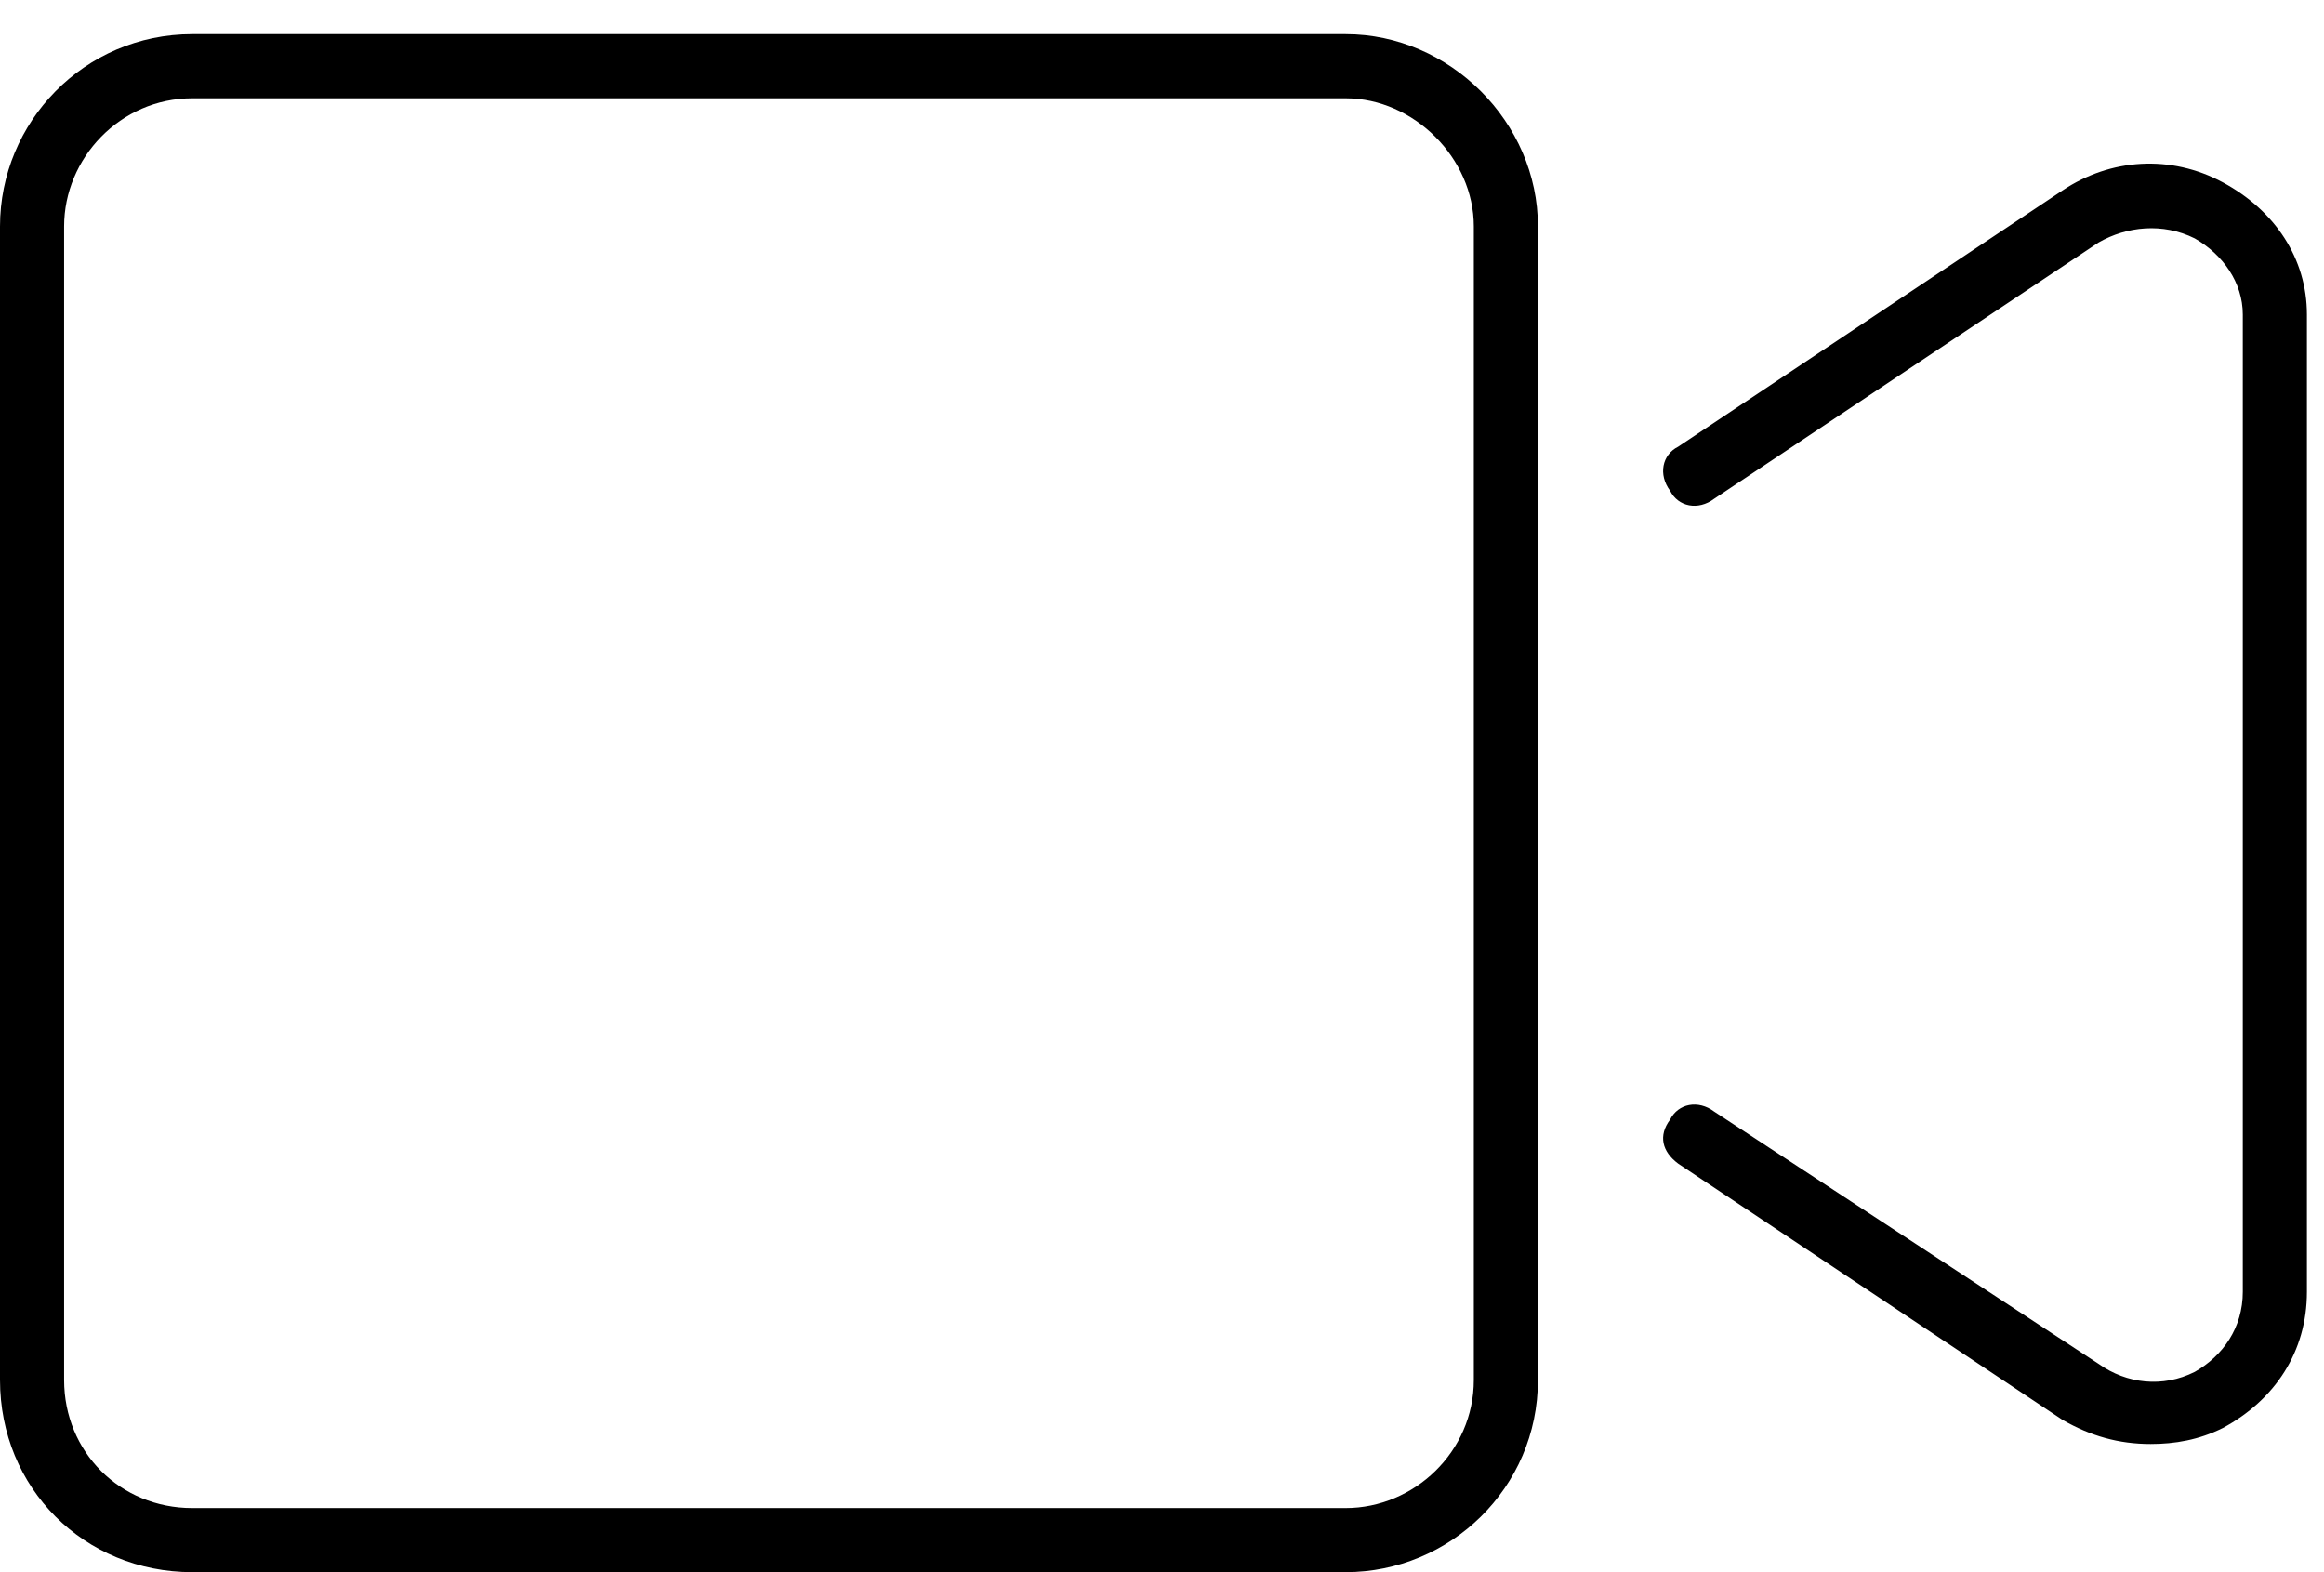 <svg width="34" height="23" viewBox="0 0 34 23" fill="none" xmlns="http://www.w3.org/2000/svg">
<path d="M19.688 0.5C21.211 0.5 22.5 1.789 22.5 3.312V20.188C22.5 21.77 21.211 23 19.688 23H2.812C1.23 23 0 21.77 0 20.188V3.312C0 1.789 1.23 0.5 2.812 0.5H19.688ZM21.562 20.188V3.312C21.562 2.316 20.684 1.438 19.688 1.438H2.812C1.758 1.438 0.938 2.316 0.938 3.312V20.188C0.938 21.242 1.758 22.062 2.812 22.062H19.688C20.684 22.062 21.562 21.242 21.562 20.188ZM32.52 2.668C33.281 3.078 33.75 3.781 33.75 4.602V18.898C33.75 19.777 33.281 20.48 32.52 20.891C32.168 21.066 31.816 21.125 31.465 21.125C30.996 21.125 30.586 21.008 30.176 20.773L24.551 17.023C24.316 16.848 24.258 16.613 24.434 16.379C24.551 16.145 24.844 16.086 25.078 16.262L30.703 19.953C31.113 20.246 31.641 20.305 32.109 20.07C32.52 19.836 32.812 19.426 32.812 18.898V4.602C32.812 4.133 32.52 3.723 32.109 3.488C31.641 3.254 31.113 3.312 30.703 3.547L25.078 7.297C24.844 7.473 24.551 7.414 24.434 7.18C24.258 6.945 24.316 6.652 24.551 6.535L30.176 2.785C30.879 2.316 31.758 2.258 32.52 2.668Z" fill="black"/>
</svg>
